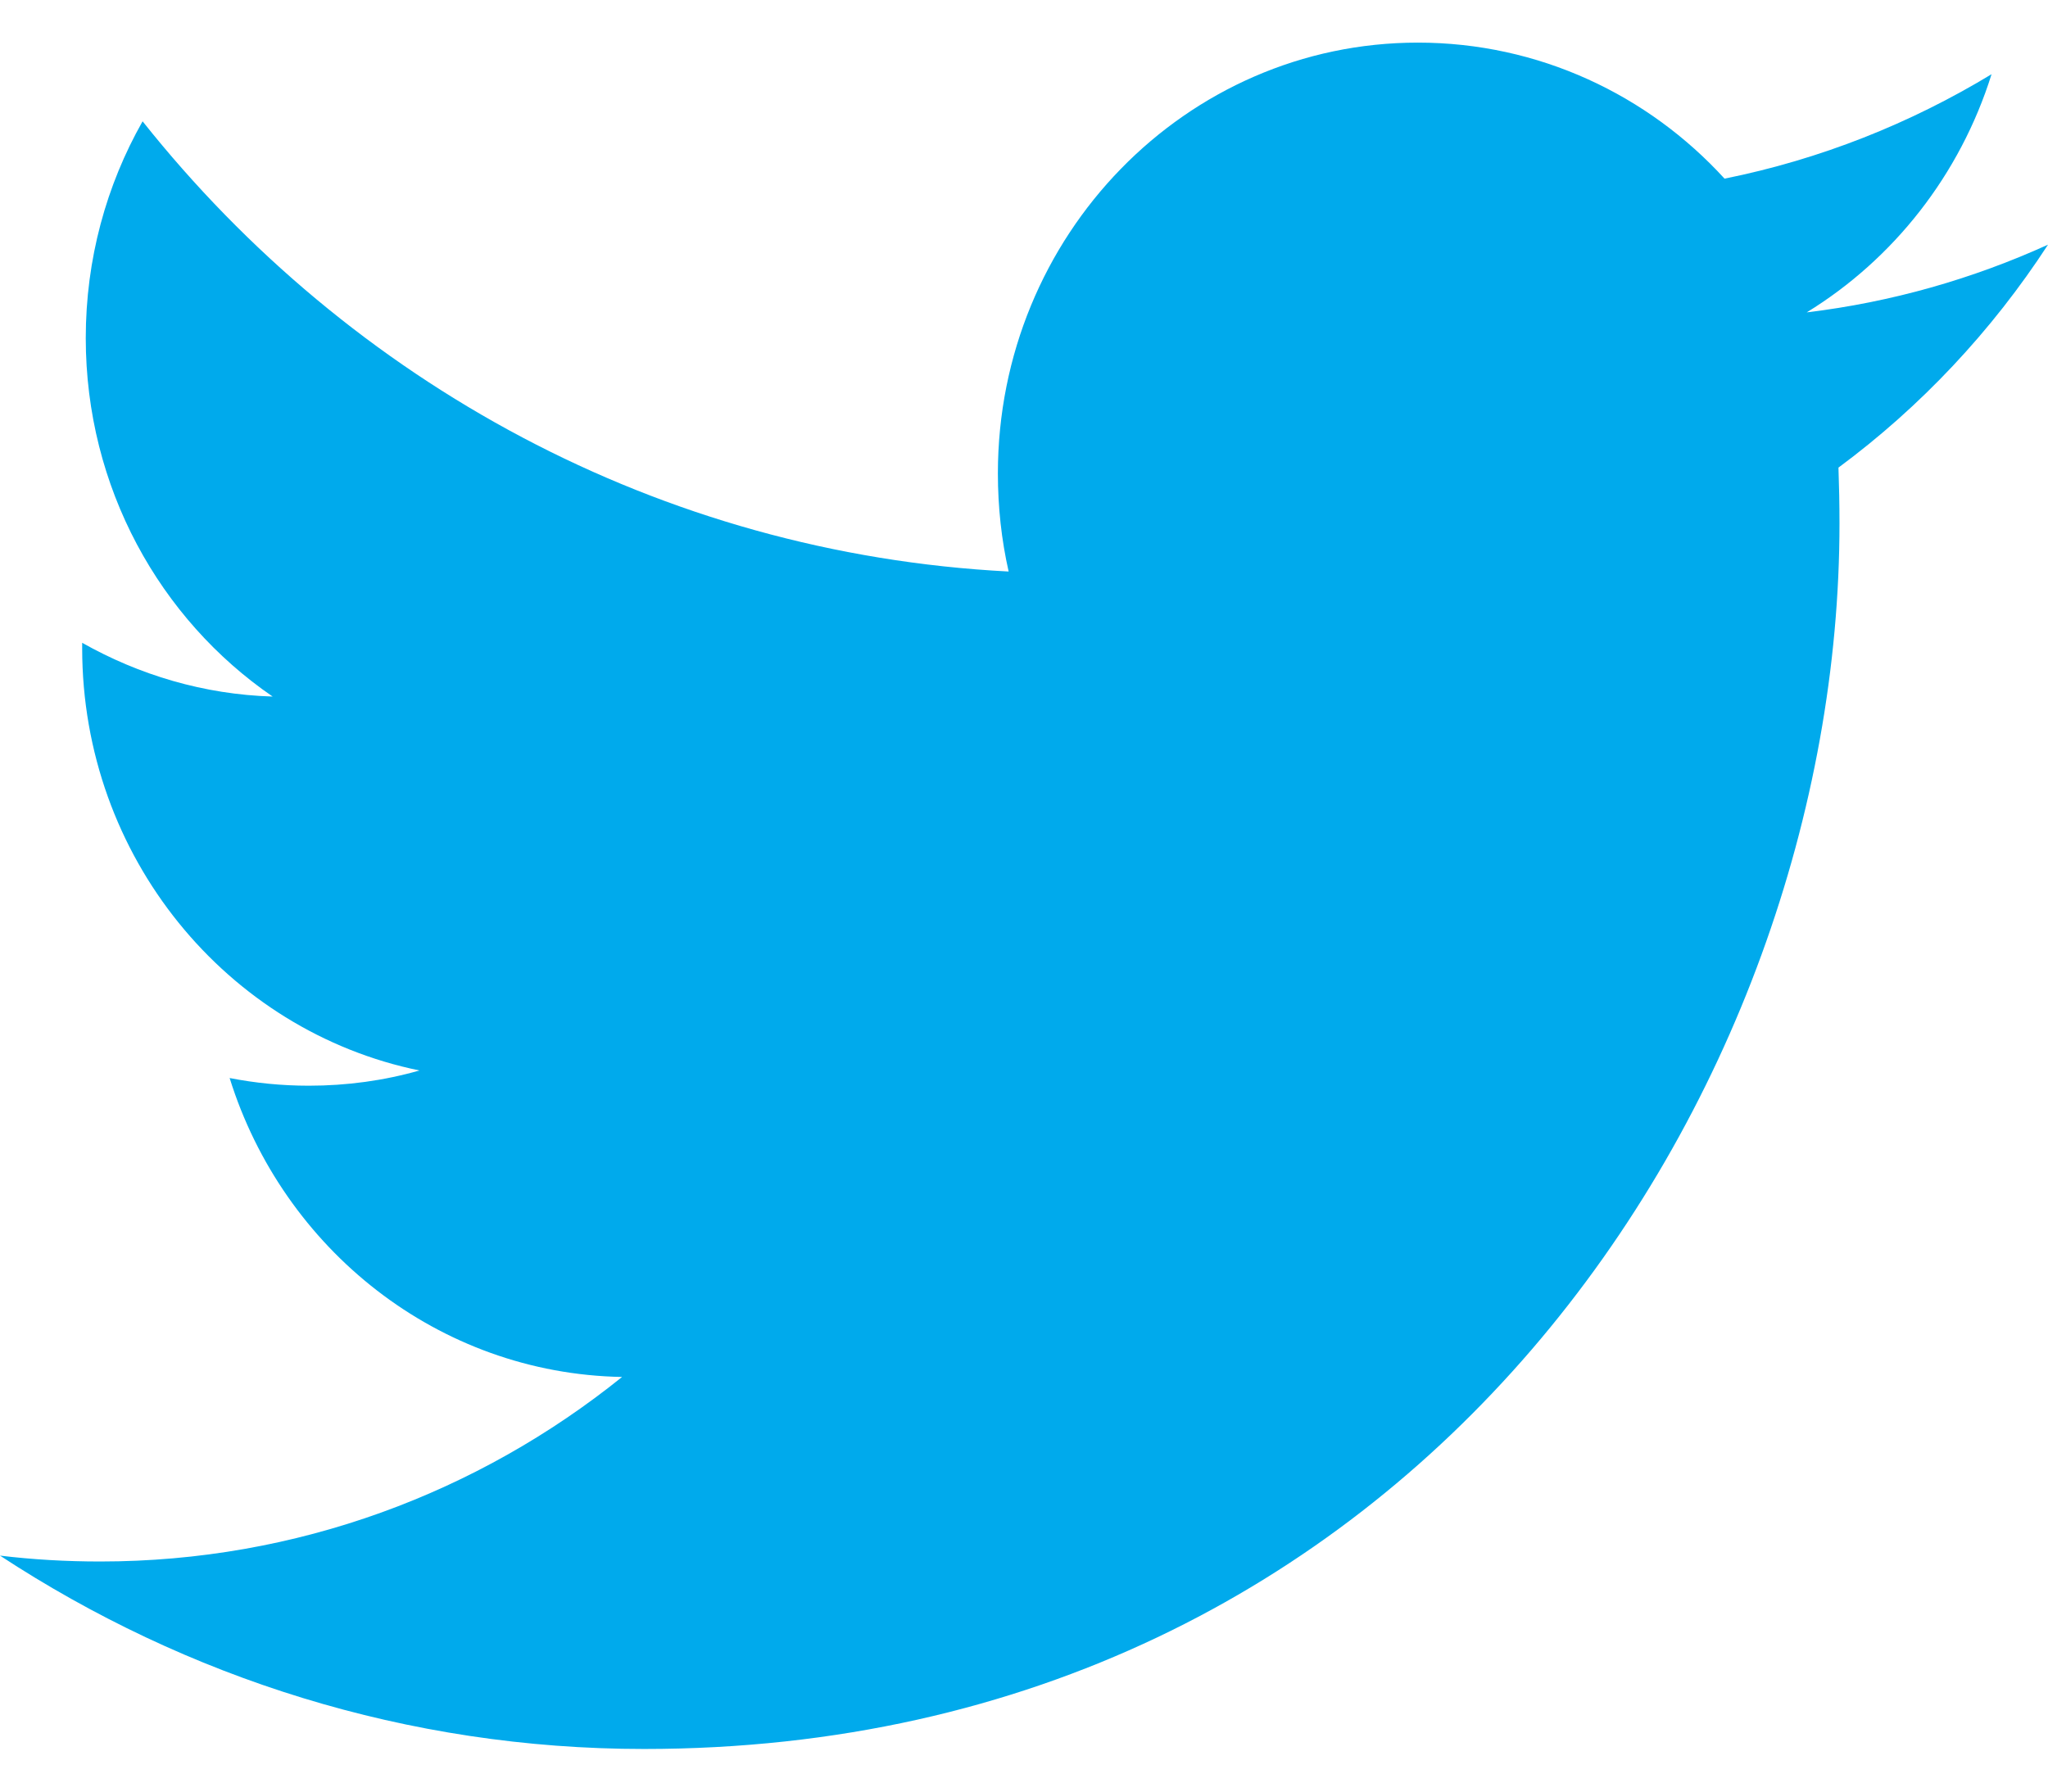 <svg width="16" height="14" viewBox="0 0 16 14" fill="none" xmlns="http://www.w3.org/2000/svg">
<path fill-rule="evenodd" clip-rule="evenodd" d="M16 1.912C15.412 2.179 14.779 2.361 14.115 2.441C14.793 2.025 15.313 1.366 15.559 0.58C14.924 0.965 14.222 1.245 13.473 1.396C12.876 0.742 12.022 0.333 11.077 0.333C9.265 0.333 7.796 1.841 7.796 3.699C7.796 3.963 7.824 4.219 7.88 4.466C5.152 4.325 2.734 2.986 1.114 0.948C0.831 1.447 0.67 2.025 0.67 2.642C0.67 3.809 1.249 4.839 2.13 5.443C1.593 5.427 1.086 5.274 0.642 5.023V5.065C0.642 6.696 1.774 8.057 3.277 8.365C3.001 8.444 2.711 8.484 2.412 8.484C2.2 8.484 1.994 8.463 1.794 8.424C2.211 9.761 3.423 10.734 4.86 10.76C3.737 11.664 2.32 12.202 0.783 12.202C0.518 12.202 0.256 12.187 -0 12.156C1.453 13.109 3.179 13.667 5.032 13.667C11.07 13.667 14.371 8.538 14.371 4.09C14.371 3.944 14.368 3.797 14.363 3.654C15.005 3.179 15.561 2.587 16 1.912Z" fill="#00AAEC"/>
</svg>
